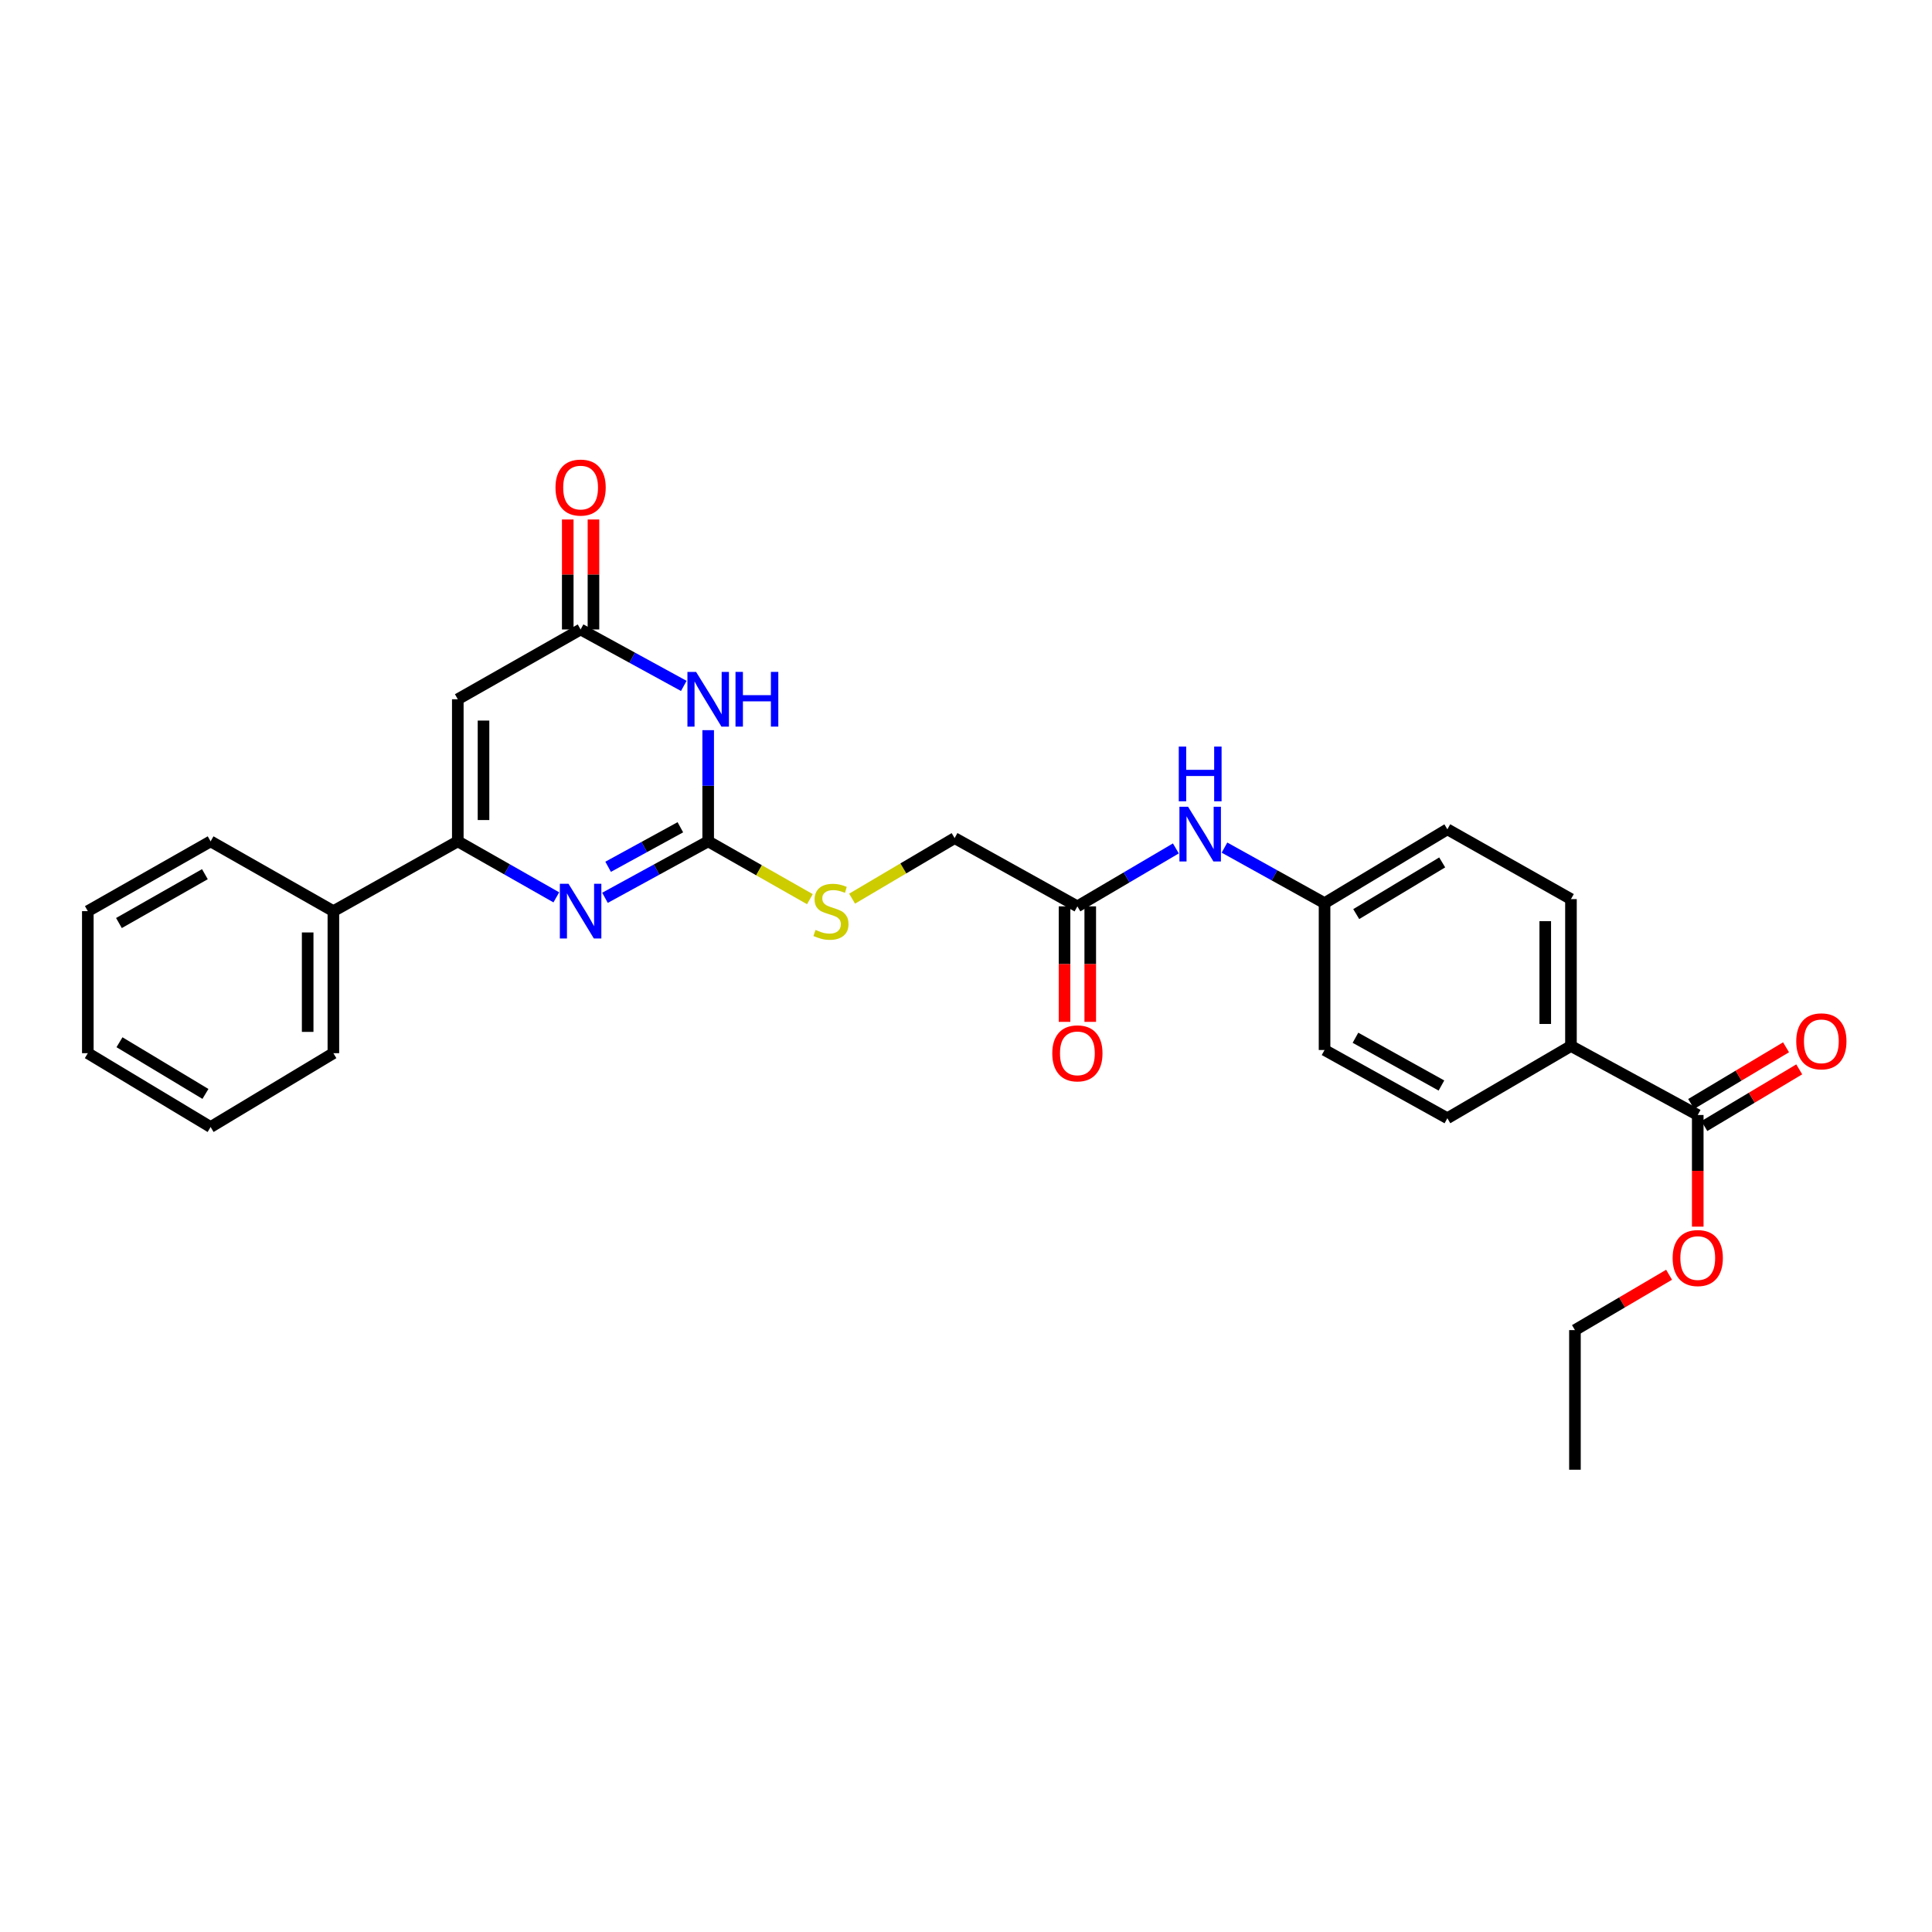 <?xml version='1.0' encoding='iso-8859-1'?>
<svg version='1.1' baseProfile='full'
              xmlns='http://www.w3.org/2000/svg'
                      xmlns:rdkit='http://www.rdkit.org/xml'
                      xmlns:xlink='http://www.w3.org/1999/xlink'
                  xml:space='preserve'
width='1000px' height='1000px' viewBox='0 0 1000 1000'>
<!-- END OF HEADER -->
<rect style='opacity:1.0;fill:#FFFFFF;stroke:none' width='1000' height='1000' x='0' y='0'> </rect>
<path class='bond-0' d='M 313.141,464.705 L 339.847,450.095' style='fill:none;fill-rule:evenodd;stroke:#0000FF;stroke-width:6px;stroke-linecap:butt;stroke-linejoin:miter;stroke-opacity:1' />
<path class='bond-0' d='M 339.847,450.095 L 366.552,435.485' style='fill:none;fill-rule:evenodd;stroke:#000000;stroke-width:6px;stroke-linecap:butt;stroke-linejoin:miter;stroke-opacity:1' />
<path class='bond-0' d='M 314.765,448.647 L 333.459,438.419' style='fill:none;fill-rule:evenodd;stroke:#0000FF;stroke-width:6px;stroke-linecap:butt;stroke-linejoin:miter;stroke-opacity:1' />
<path class='bond-0' d='M 333.459,438.419 L 352.153,428.192' style='fill:none;fill-rule:evenodd;stroke:#000000;stroke-width:6px;stroke-linecap:butt;stroke-linejoin:miter;stroke-opacity:1' />
<path class='bond-2' d='M 287.952,464.467 L 262.454,449.976' style='fill:none;fill-rule:evenodd;stroke:#0000FF;stroke-width:6px;stroke-linecap:butt;stroke-linejoin:miter;stroke-opacity:1' />
<path class='bond-2' d='M 262.454,449.976 L 236.957,435.485' style='fill:none;fill-rule:evenodd;stroke:#000000;stroke-width:6px;stroke-linecap:butt;stroke-linejoin:miter;stroke-opacity:1' />
<path class='bond-1' d='M 366.552,435.485 L 366.552,406.708' style='fill:none;fill-rule:evenodd;stroke:#000000;stroke-width:6px;stroke-linecap:butt;stroke-linejoin:miter;stroke-opacity:1' />
<path class='bond-1' d='M 366.552,406.708 L 366.552,377.932' style='fill:none;fill-rule:evenodd;stroke:#0000FF;stroke-width:6px;stroke-linecap:butt;stroke-linejoin:miter;stroke-opacity:1' />
<path class='bond-7' d='M 366.552,435.485 L 392.876,450.448' style='fill:none;fill-rule:evenodd;stroke:#000000;stroke-width:6px;stroke-linecap:butt;stroke-linejoin:miter;stroke-opacity:1' />
<path class='bond-7' d='M 392.876,450.448 L 419.2,465.41' style='fill:none;fill-rule:evenodd;stroke:#CCCC00;stroke-width:6px;stroke-linecap:butt;stroke-linejoin:miter;stroke-opacity:1' />
<path class='bond-28' d='M 353.93,355.028 L 327.225,340.418' style='fill:none;fill-rule:evenodd;stroke:#0000FF;stroke-width:6px;stroke-linecap:butt;stroke-linejoin:miter;stroke-opacity:1' />
<path class='bond-28' d='M 327.225,340.418 L 300.52,325.808' style='fill:none;fill-rule:evenodd;stroke:#000000;stroke-width:6px;stroke-linecap:butt;stroke-linejoin:miter;stroke-opacity:1' />
<path class='bond-3' d='M 236.957,435.485 L 236.957,361.933' style='fill:none;fill-rule:evenodd;stroke:#000000;stroke-width:6px;stroke-linecap:butt;stroke-linejoin:miter;stroke-opacity:1' />
<path class='bond-3' d='M 250.265,424.452 L 250.265,372.966' style='fill:none;fill-rule:evenodd;stroke:#000000;stroke-width:6px;stroke-linecap:butt;stroke-linejoin:miter;stroke-opacity:1' />
<path class='bond-10' d='M 236.957,435.485 L 172.558,471.61' style='fill:none;fill-rule:evenodd;stroke:#000000;stroke-width:6px;stroke-linecap:butt;stroke-linejoin:miter;stroke-opacity:1' />
<path class='bond-4' d='M 236.957,361.933 L 300.52,325.808' style='fill:none;fill-rule:evenodd;stroke:#000000;stroke-width:6px;stroke-linecap:butt;stroke-linejoin:miter;stroke-opacity:1' />
<path class='bond-11' d='M 307.174,325.808 L 307.174,297.346' style='fill:none;fill-rule:evenodd;stroke:#000000;stroke-width:6px;stroke-linecap:butt;stroke-linejoin:miter;stroke-opacity:1' />
<path class='bond-11' d='M 307.174,297.346 L 307.174,268.884' style='fill:none;fill-rule:evenodd;stroke:#FF0000;stroke-width:6px;stroke-linecap:butt;stroke-linejoin:miter;stroke-opacity:1' />
<path class='bond-11' d='M 293.865,325.808 L 293.865,297.346' style='fill:none;fill-rule:evenodd;stroke:#000000;stroke-width:6px;stroke-linecap:butt;stroke-linejoin:miter;stroke-opacity:1' />
<path class='bond-11' d='M 293.865,297.346 L 293.865,268.884' style='fill:none;fill-rule:evenodd;stroke:#FF0000;stroke-width:6px;stroke-linecap:butt;stroke-linejoin:miter;stroke-opacity:1' />
<path class='bond-5' d='M 878.752,577.124 L 813.127,541.406' style='fill:none;fill-rule:evenodd;stroke:#000000;stroke-width:6px;stroke-linecap:butt;stroke-linejoin:miter;stroke-opacity:1' />
<path class='bond-12' d='M 882.165,582.837 L 906.722,568.168' style='fill:none;fill-rule:evenodd;stroke:#000000;stroke-width:6px;stroke-linecap:butt;stroke-linejoin:miter;stroke-opacity:1' />
<path class='bond-12' d='M 906.722,568.168 L 931.279,553.498' style='fill:none;fill-rule:evenodd;stroke:#FF0000;stroke-width:6px;stroke-linecap:butt;stroke-linejoin:miter;stroke-opacity:1' />
<path class='bond-12' d='M 875.34,571.412 L 899.897,556.742' style='fill:none;fill-rule:evenodd;stroke:#000000;stroke-width:6px;stroke-linecap:butt;stroke-linejoin:miter;stroke-opacity:1' />
<path class='bond-12' d='M 899.897,556.742 L 924.454,542.073' style='fill:none;fill-rule:evenodd;stroke:#FF0000;stroke-width:6px;stroke-linecap:butt;stroke-linejoin:miter;stroke-opacity:1' />
<path class='bond-18' d='M 878.752,577.124 L 878.752,606.019' style='fill:none;fill-rule:evenodd;stroke:#000000;stroke-width:6px;stroke-linecap:butt;stroke-linejoin:miter;stroke-opacity:1' />
<path class='bond-18' d='M 878.752,606.019 L 878.752,634.914' style='fill:none;fill-rule:evenodd;stroke:#FF0000;stroke-width:6px;stroke-linecap:butt;stroke-linejoin:miter;stroke-opacity:1' />
<path class='bond-6' d='M 557.655,469.133 L 494.107,433.799' style='fill:none;fill-rule:evenodd;stroke:#000000;stroke-width:6px;stroke-linecap:butt;stroke-linejoin:miter;stroke-opacity:1' />
<path class='bond-9' d='M 557.655,469.133 L 583.141,454.137' style='fill:none;fill-rule:evenodd;stroke:#000000;stroke-width:6px;stroke-linecap:butt;stroke-linejoin:miter;stroke-opacity:1' />
<path class='bond-9' d='M 583.141,454.137 L 608.627,439.141' style='fill:none;fill-rule:evenodd;stroke:#0000FF;stroke-width:6px;stroke-linecap:butt;stroke-linejoin:miter;stroke-opacity:1' />
<path class='bond-13' d='M 551.001,469.133 L 551.001,499.023' style='fill:none;fill-rule:evenodd;stroke:#000000;stroke-width:6px;stroke-linecap:butt;stroke-linejoin:miter;stroke-opacity:1' />
<path class='bond-13' d='M 551.001,499.023 L 551.001,528.912' style='fill:none;fill-rule:evenodd;stroke:#FF0000;stroke-width:6px;stroke-linecap:butt;stroke-linejoin:miter;stroke-opacity:1' />
<path class='bond-13' d='M 564.309,469.133 L 564.309,499.023' style='fill:none;fill-rule:evenodd;stroke:#000000;stroke-width:6px;stroke-linecap:butt;stroke-linejoin:miter;stroke-opacity:1' />
<path class='bond-13' d='M 564.309,499.023 L 564.309,528.912' style='fill:none;fill-rule:evenodd;stroke:#FF0000;stroke-width:6px;stroke-linecap:butt;stroke-linejoin:miter;stroke-opacity:1' />
<path class='bond-16' d='M 441.046,465.148 L 467.576,449.473' style='fill:none;fill-rule:evenodd;stroke:#CCCC00;stroke-width:6px;stroke-linecap:butt;stroke-linejoin:miter;stroke-opacity:1' />
<path class='bond-16' d='M 467.576,449.473 L 494.107,433.799' style='fill:none;fill-rule:evenodd;stroke:#000000;stroke-width:6px;stroke-linecap:butt;stroke-linejoin:miter;stroke-opacity:1' />
<path class='bond-8' d='M 813.127,541.406 L 813.127,465.377' style='fill:none;fill-rule:evenodd;stroke:#000000;stroke-width:6px;stroke-linecap:butt;stroke-linejoin:miter;stroke-opacity:1' />
<path class='bond-8' d='M 799.818,530.002 L 799.818,476.782' style='fill:none;fill-rule:evenodd;stroke:#000000;stroke-width:6px;stroke-linecap:butt;stroke-linejoin:miter;stroke-opacity:1' />
<path class='bond-30' d='M 813.127,541.406 L 749.157,578.795' style='fill:none;fill-rule:evenodd;stroke:#000000;stroke-width:6px;stroke-linecap:butt;stroke-linejoin:miter;stroke-opacity:1' />
<path class='bond-17' d='M 633.791,438.718 L 659.689,453.09' style='fill:none;fill-rule:evenodd;stroke:#0000FF;stroke-width:6px;stroke-linecap:butt;stroke-linejoin:miter;stroke-opacity:1' />
<path class='bond-17' d='M 659.689,453.09 L 685.587,467.462' style='fill:none;fill-rule:evenodd;stroke:#000000;stroke-width:6px;stroke-linecap:butt;stroke-linejoin:miter;stroke-opacity:1' />
<path class='bond-21' d='M 172.558,471.61 L 172.558,545.132' style='fill:none;fill-rule:evenodd;stroke:#000000;stroke-width:6px;stroke-linecap:butt;stroke-linejoin:miter;stroke-opacity:1' />
<path class='bond-21' d='M 159.25,482.638 L 159.25,534.104' style='fill:none;fill-rule:evenodd;stroke:#000000;stroke-width:6px;stroke-linecap:butt;stroke-linejoin:miter;stroke-opacity:1' />
<path class='bond-22' d='M 172.558,471.61 L 109.01,435.485' style='fill:none;fill-rule:evenodd;stroke:#000000;stroke-width:6px;stroke-linecap:butt;stroke-linejoin:miter;stroke-opacity:1' />
<path class='bond-14' d='M 813.127,465.377 L 749.157,429.245' style='fill:none;fill-rule:evenodd;stroke:#000000;stroke-width:6px;stroke-linecap:butt;stroke-linejoin:miter;stroke-opacity:1' />
<path class='bond-15' d='M 749.157,578.795 L 685.587,543.476' style='fill:none;fill-rule:evenodd;stroke:#000000;stroke-width:6px;stroke-linecap:butt;stroke-linejoin:miter;stroke-opacity:1' />
<path class='bond-15' d='M 746.085,561.864 L 701.586,537.14' style='fill:none;fill-rule:evenodd;stroke:#000000;stroke-width:6px;stroke-linecap:butt;stroke-linejoin:miter;stroke-opacity:1' />
<path class='bond-19' d='M 685.587,467.462 L 685.587,543.476' style='fill:none;fill-rule:evenodd;stroke:#000000;stroke-width:6px;stroke-linecap:butt;stroke-linejoin:miter;stroke-opacity:1' />
<path class='bond-20' d='M 685.587,467.462 L 749.157,429.245' style='fill:none;fill-rule:evenodd;stroke:#000000;stroke-width:6px;stroke-linecap:butt;stroke-linejoin:miter;stroke-opacity:1' />
<path class='bond-20' d='M 701.979,473.136 L 746.479,446.383' style='fill:none;fill-rule:evenodd;stroke:#000000;stroke-width:6px;stroke-linecap:butt;stroke-linejoin:miter;stroke-opacity:1' />
<path class='bond-23' d='M 863.909,659.811 L 839.549,674.134' style='fill:none;fill-rule:evenodd;stroke:#FF0000;stroke-width:6px;stroke-linecap:butt;stroke-linejoin:miter;stroke-opacity:1' />
<path class='bond-23' d='M 839.549,674.134 L 815.189,688.458' style='fill:none;fill-rule:evenodd;stroke:#000000;stroke-width:6px;stroke-linecap:butt;stroke-linejoin:miter;stroke-opacity:1' />
<path class='bond-26' d='M 172.558,545.132 L 109.01,583.35' style='fill:none;fill-rule:evenodd;stroke:#000000;stroke-width:6px;stroke-linecap:butt;stroke-linejoin:miter;stroke-opacity:1' />
<path class='bond-25' d='M 109.01,435.485 L 45.455,471.61' style='fill:none;fill-rule:evenodd;stroke:#000000;stroke-width:6px;stroke-linecap:butt;stroke-linejoin:miter;stroke-opacity:1' />
<path class='bond-25' d='M 106.053,452.474 L 61.564,477.761' style='fill:none;fill-rule:evenodd;stroke:#000000;stroke-width:6px;stroke-linecap:butt;stroke-linejoin:miter;stroke-opacity:1' />
<path class='bond-24' d='M 815.189,688.458 L 815.189,760.73' style='fill:none;fill-rule:evenodd;stroke:#000000;stroke-width:6px;stroke-linecap:butt;stroke-linejoin:miter;stroke-opacity:1' />
<path class='bond-27' d='M 45.455,471.61 L 45.455,545.132' style='fill:none;fill-rule:evenodd;stroke:#000000;stroke-width:6px;stroke-linecap:butt;stroke-linejoin:miter;stroke-opacity:1' />
<path class='bond-29' d='M 109.01,583.35 L 45.455,545.132' style='fill:none;fill-rule:evenodd;stroke:#000000;stroke-width:6px;stroke-linecap:butt;stroke-linejoin:miter;stroke-opacity:1' />
<path class='bond-29' d='M 106.335,566.212 L 61.846,539.46' style='fill:none;fill-rule:evenodd;stroke:#000000;stroke-width:6px;stroke-linecap:butt;stroke-linejoin:miter;stroke-opacity:1' />
<path  class='atom-0' d='M 294.26 457.45
L 303.54 472.45
Q 304.46 473.93, 305.94 476.61
Q 307.42 479.29, 307.5 479.45
L 307.5 457.45
L 311.26 457.45
L 311.26 485.77
L 307.38 485.77
L 297.42 469.37
Q 296.26 467.45, 295.02 465.25
Q 293.82 463.05, 293.46 462.37
L 293.46 485.77
L 289.78 485.77
L 289.78 457.45
L 294.26 457.45
' fill='#0000FF'/>
<path  class='atom-2' d='M 360.292 347.773
L 369.572 362.773
Q 370.492 364.253, 371.972 366.933
Q 373.452 369.613, 373.532 369.773
L 373.532 347.773
L 377.292 347.773
L 377.292 376.093
L 373.412 376.093
L 363.452 359.693
Q 362.292 357.773, 361.052 355.573
Q 359.852 353.373, 359.492 352.693
L 359.492 376.093
L 355.812 376.093
L 355.812 347.773
L 360.292 347.773
' fill='#0000FF'/>
<path  class='atom-2' d='M 380.692 347.773
L 384.532 347.773
L 384.532 359.813
L 399.012 359.813
L 399.012 347.773
L 402.852 347.773
L 402.852 376.093
L 399.012 376.093
L 399.012 363.013
L 384.532 363.013
L 384.532 376.093
L 380.692 376.093
L 380.692 347.773
' fill='#0000FF'/>
<path  class='atom-8' d='M 422.108 481.33
Q 422.428 481.45, 423.748 482.01
Q 425.068 482.57, 426.508 482.93
Q 427.988 483.25, 429.428 483.25
Q 432.108 483.25, 433.668 481.97
Q 435.228 480.65, 435.228 478.37
Q 435.228 476.81, 434.428 475.85
Q 433.668 474.89, 432.468 474.37
Q 431.268 473.85, 429.268 473.25
Q 426.748 472.49, 425.228 471.77
Q 423.748 471.05, 422.668 469.53
Q 421.628 468.01, 421.628 465.45
Q 421.628 461.89, 424.028 459.69
Q 426.468 457.49, 431.268 457.49
Q 434.548 457.49, 438.268 459.05
L 437.348 462.13
Q 433.948 460.73, 431.388 460.73
Q 428.628 460.73, 427.108 461.89
Q 425.588 463.01, 425.628 464.97
Q 425.628 466.49, 426.388 467.41
Q 427.188 468.33, 428.308 468.85
Q 429.468 469.37, 431.388 469.97
Q 433.948 470.77, 435.468 471.57
Q 436.988 472.37, 438.068 474.01
Q 439.188 475.61, 439.188 478.37
Q 439.188 482.29, 436.548 484.41
Q 433.948 486.49, 429.588 486.49
Q 427.068 486.49, 425.148 485.93
Q 423.268 485.41, 421.028 484.49
L 422.108 481.33
' fill='#CCCC00'/>
<path  class='atom-10' d='M 614.95 417.576
L 624.23 432.576
Q 625.15 434.056, 626.63 436.736
Q 628.11 439.416, 628.19 439.576
L 628.19 417.576
L 631.95 417.576
L 631.95 445.896
L 628.07 445.896
L 618.11 429.496
Q 616.95 427.576, 615.71 425.376
Q 614.51 423.176, 614.15 422.496
L 614.15 445.896
L 610.47 445.896
L 610.47 417.576
L 614.95 417.576
' fill='#0000FF'/>
<path  class='atom-10' d='M 610.13 386.424
L 613.97 386.424
L 613.97 398.464
L 628.45 398.464
L 628.45 386.424
L 632.29 386.424
L 632.29 414.744
L 628.45 414.744
L 628.45 401.664
L 613.97 401.664
L 613.97 414.744
L 610.13 414.744
L 610.13 386.424
' fill='#0000FF'/>
<path  class='atom-12' d='M 287.52 252.366
Q 287.52 245.566, 290.88 241.766
Q 294.24 237.966, 300.52 237.966
Q 306.8 237.966, 310.16 241.766
Q 313.52 245.566, 313.52 252.366
Q 313.52 259.246, 310.12 263.166
Q 306.72 267.046, 300.52 267.046
Q 294.28 267.046, 290.88 263.166
Q 287.52 259.286, 287.52 252.366
M 300.52 263.846
Q 304.84 263.846, 307.16 260.966
Q 309.52 258.046, 309.52 252.366
Q 309.52 246.806, 307.16 244.006
Q 304.84 241.166, 300.52 241.166
Q 296.2 241.166, 293.84 243.966
Q 291.52 246.766, 291.52 252.366
Q 291.52 258.086, 293.84 260.966
Q 296.2 263.846, 300.52 263.846
' fill='#FF0000'/>
<path  class='atom-13' d='M 929.729 538.987
Q 929.729 532.187, 933.089 528.387
Q 936.449 524.587, 942.729 524.587
Q 949.009 524.587, 952.369 528.387
Q 955.729 532.187, 955.729 538.987
Q 955.729 545.867, 952.329 549.787
Q 948.929 553.667, 942.729 553.667
Q 936.489 553.667, 933.089 549.787
Q 929.729 545.907, 929.729 538.987
M 942.729 550.467
Q 947.049 550.467, 949.369 547.587
Q 951.729 544.667, 951.729 538.987
Q 951.729 533.427, 949.369 530.627
Q 947.049 527.787, 942.729 527.787
Q 938.409 527.787, 936.049 530.587
Q 933.729 533.387, 933.729 538.987
Q 933.729 544.707, 936.049 547.587
Q 938.409 550.467, 942.729 550.467
' fill='#FF0000'/>
<path  class='atom-14' d='M 544.655 545.212
Q 544.655 538.412, 548.015 534.612
Q 551.375 530.812, 557.655 530.812
Q 563.935 530.812, 567.295 534.612
Q 570.655 538.412, 570.655 545.212
Q 570.655 552.092, 567.255 556.012
Q 563.855 559.892, 557.655 559.892
Q 551.415 559.892, 548.015 556.012
Q 544.655 552.132, 544.655 545.212
M 557.655 556.692
Q 561.975 556.692, 564.295 553.812
Q 566.655 550.892, 566.655 545.212
Q 566.655 539.652, 564.295 536.852
Q 561.975 534.012, 557.655 534.012
Q 553.335 534.012, 550.975 536.812
Q 548.655 539.612, 548.655 545.212
Q 548.655 550.932, 550.975 553.812
Q 553.335 556.692, 557.655 556.692
' fill='#FF0000'/>
<path  class='atom-19' d='M 865.752 651.163
Q 865.752 644.363, 869.112 640.563
Q 872.472 636.763, 878.752 636.763
Q 885.032 636.763, 888.392 640.563
Q 891.752 644.363, 891.752 651.163
Q 891.752 658.043, 888.352 661.963
Q 884.952 665.843, 878.752 665.843
Q 872.512 665.843, 869.112 661.963
Q 865.752 658.083, 865.752 651.163
M 878.752 662.643
Q 883.072 662.643, 885.392 659.763
Q 887.752 656.843, 887.752 651.163
Q 887.752 645.603, 885.392 642.803
Q 883.072 639.963, 878.752 639.963
Q 874.432 639.963, 872.072 642.763
Q 869.752 645.563, 869.752 651.163
Q 869.752 656.883, 872.072 659.763
Q 874.432 662.643, 878.752 662.643
' fill='#FF0000'/>
</svg>
